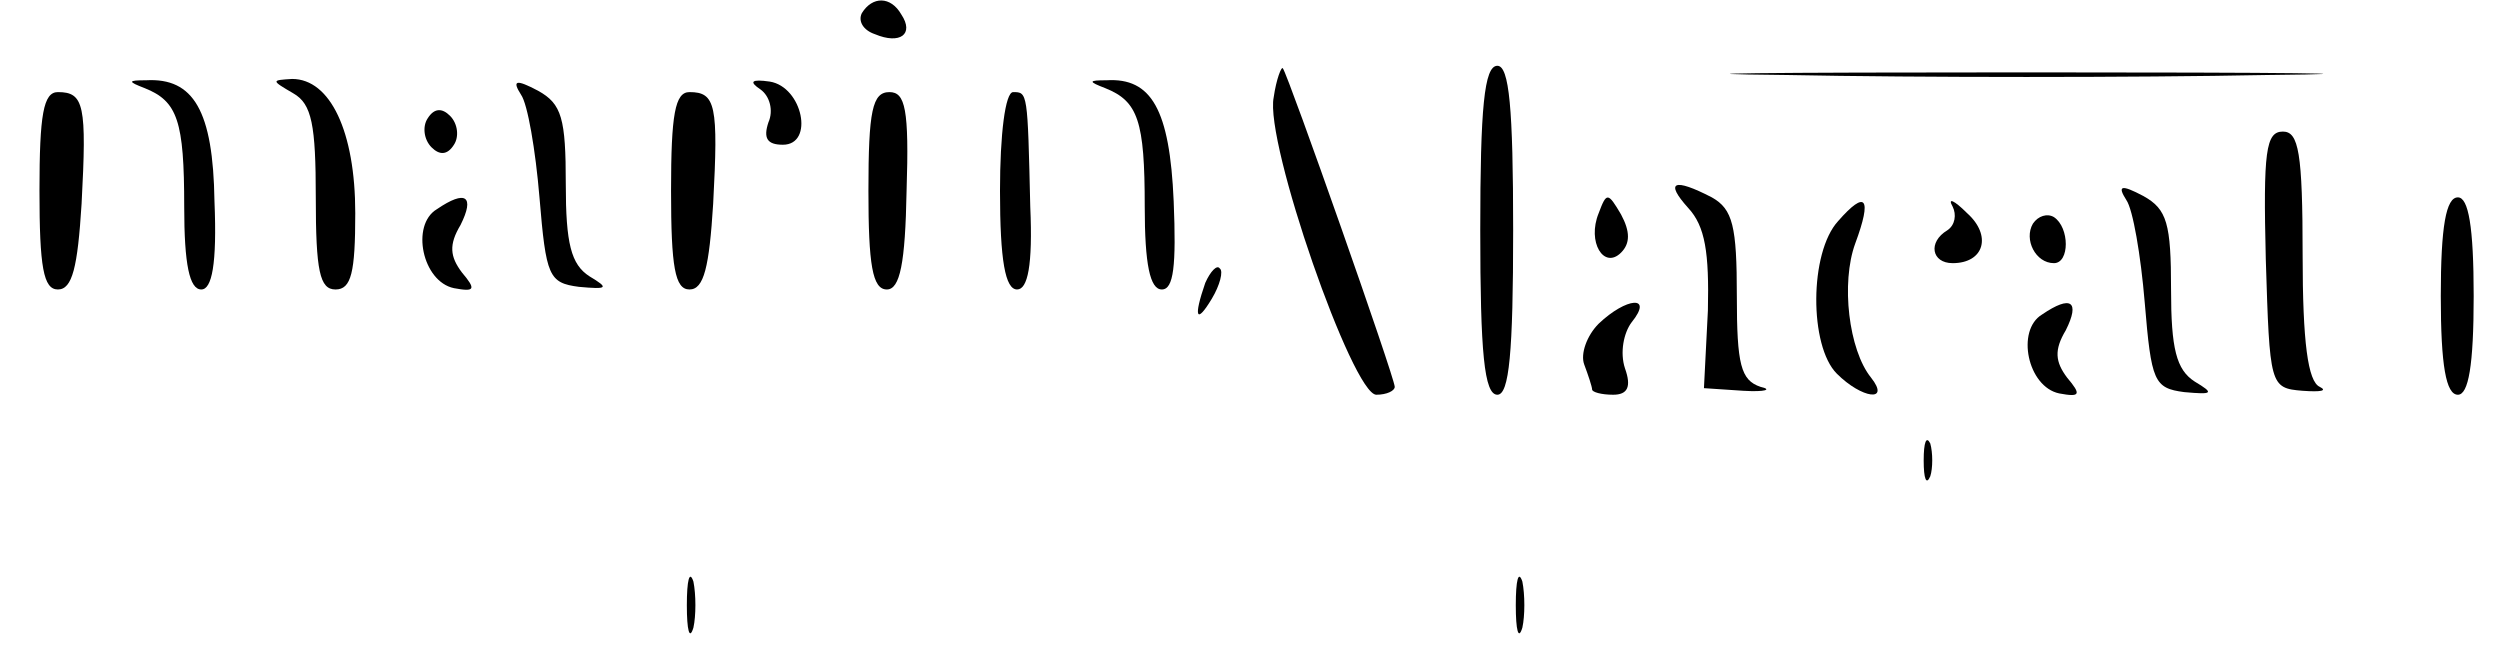 <?xml version="1.0" standalone="no"?>
<!DOCTYPE svg PUBLIC "-//W3C//DTD SVG 20010904//EN"
 "http://www.w3.org/TR/2001/REC-SVG-20010904/DTD/svg10.dtd">
<svg version="1.0" xmlns="http://www.w3.org/2000/svg"
 width="190pt" height="50pt" viewBox="0 0 190 50"
 preserveAspectRatio="xMidYMid meet">

<g transform="translate(0,50) scale(0.1,-0.1)"
fill="#000000" stroke="none">
<path d="M655 490 c-3 -6 1 -13 10 -16 19 -8 30 0 20 15 -8 14 -22 14 -30 1z"/>
<path d="M968 426 c-7 -34 60 -226 78 -226 8 0 14 3 14 6 0 7 -81 237 -85 242
-1 2 -5 -8 -7 -22z"/>
<path d="M1125 325 c0 -93 3 -125 13 -125 9 0 12 32 12 125 0 93 -3 125 -12
125 -10 0 -13 -32 -13 -125z"/>
<path d="M1358 443 c100 -2 264 -2 365 0 100 1 18 2 -183 2 -201 0 -283 -1
-182 -2z"/>
<path d="M110 433 c25 -10 30 -25 30 -90 0 -44 4 -63 13 -63 8 0 12 19 10 67
-1 69 -16 94 -52 92 -14 0 -14 -1 -1 -6z"/>
<path d="M223 429 c14 -8 17 -24 17 -79 0 -56 3 -70 15 -70 12 0 15 13 15 58
0 62 -19 102 -48 102 -16 -1 -16 -1 1 -11z"/>
<path d="M396 428 c5 -7 11 -42 14 -78 5 -60 7 -65 30 -68 22 -2 23 -1 8 8
-14 9 -18 25 -18 70 0 50 -3 61 -21 71 -17 9 -20 8 -13 -3z"/>
<path d="M578 432 c7 -5 10 -16 6 -25 -4 -12 -1 -17 11 -17 24 0 15 44 -10 48
-14 2 -16 0 -7 -6z"/>
<path d="M840 433 c25 -10 30 -25 30 -90 0 -44 4 -63 13 -63 9 0 11 18 9 67
-3 70 -17 94 -51 92 -14 0 -14 -1 -1 -6z"/>
<path d="M30 355 c0 -58 3 -75 14 -75 11 0 15 17 18 65 4 75 2 85 -18 85 -11
0 -14 -17 -14 -75z"/>
<path d="M510 355 c0 -58 3 -75 14 -75 11 0 15 17 18 65 4 75 2 85 -18 85 -11
0 -14 -17 -14 -75z"/>
<path d="M660 355 c0 -56 3 -75 14 -75 10 0 14 20 15 75 2 62 -1 75 -13 75
-13 0 -16 -14 -16 -75z"/>
<path d="M760 355 c0 -53 4 -75 13 -75 8 0 12 18 10 63 -2 87 -2 87 -13 87 -6
0 -10 -32 -10 -75z"/>
<path d="M325 410 c-4 -6 -3 -16 3 -22 6 -6 12 -6 17 2 4 6 3 16 -3 22 -6 6
-12 6 -17 -2z"/>
<path d="M1722 303 c3 -96 3 -98 28 -100 14 -1 19 0 13 3 -9 4 -13 34 -13 100
0 78 -3 94 -15 94 -13 0 -15 -15 -13 -97z"/>
<path d="M1283 342 c13 -14 16 -34 15 -78 l-3 -59 30 -2 c17 -1 22 1 13 3 -15
5 -18 17 -18 69 0 53 -3 66 -19 75 -29 15 -36 12 -18 -8z"/>
<path d="M1616 348 c5 -7 11 -42 14 -78 5 -60 7 -65 30 -68 22 -2 23 -1 8 8
-14 9 -18 25 -18 70 0 50 -3 61 -21 71 -17 9 -20 8 -13 -3z"/>
<path d="M332 341 c-20 -12 -11 -55 13 -60 16 -3 17 -1 6 12 -9 12 -10 21 -1
36 11 22 4 27 -18 12z"/>
<path d="M1215 338 c-9 -22 4 -43 17 -30 7 7 7 16 0 29 -10 17 -11 17 -17 1z"/>
<path d="M1397 332 c-22 -24 -22 -95 -1 -116 19 -19 41 -22 26 -3 -17 21 -23
72 -12 102 13 35 8 41 -13 17z"/>
<path d="M1484 343 c3 -6 2 -14 -4 -18 -15 -9 -12 -25 4 -25 24 0 30 21 11 38
-10 10 -15 12 -11 5z"/>
<path d="M1855 275 c0 -53 4 -75 13 -75 8 0 12 22 12 75 0 53 -4 75 -12 75 -9
0 -13 -22 -13 -75z"/>
<path d="M1545 330 c-7 -12 2 -30 16 -30 12 0 12 27 0 35 -5 3 -12 1 -16 -5z"/>
<path d="M916 285 c-9 -26 -7 -32 5 -12 6 10 9 21 6 23 -2 3 -7 -2 -11 -11z"/>
<path d="M1215 254 c-9 -9 -14 -23 -11 -31 3 -8 6 -17 6 -19 0 -2 7 -4 16 -4
11 0 14 6 9 20 -4 12 -1 27 5 35 17 21 -4 19 -25 -1z"/>
<path d="M1552 261 c-20 -12 -11 -55 13 -60 16 -3 17 -1 6 12 -9 12 -10 21 -1
36 11 22 4 27 -18 12z"/>
<path d="M1462 150 c0 -14 2 -19 5 -12 2 6 2 18 0 25 -3 6 -5 1 -5 -13z"/>
<path d="M522 40 c0 -19 2 -27 5 -17 2 9 2 25 0 35 -3 9 -5 1 -5 -18z"/>
<path d="M1152 40 c0 -19 2 -27 5 -17 2 9 2 25 0 35 -3 9 -5 1 -5 -18z"/>
</g>
</svg>
